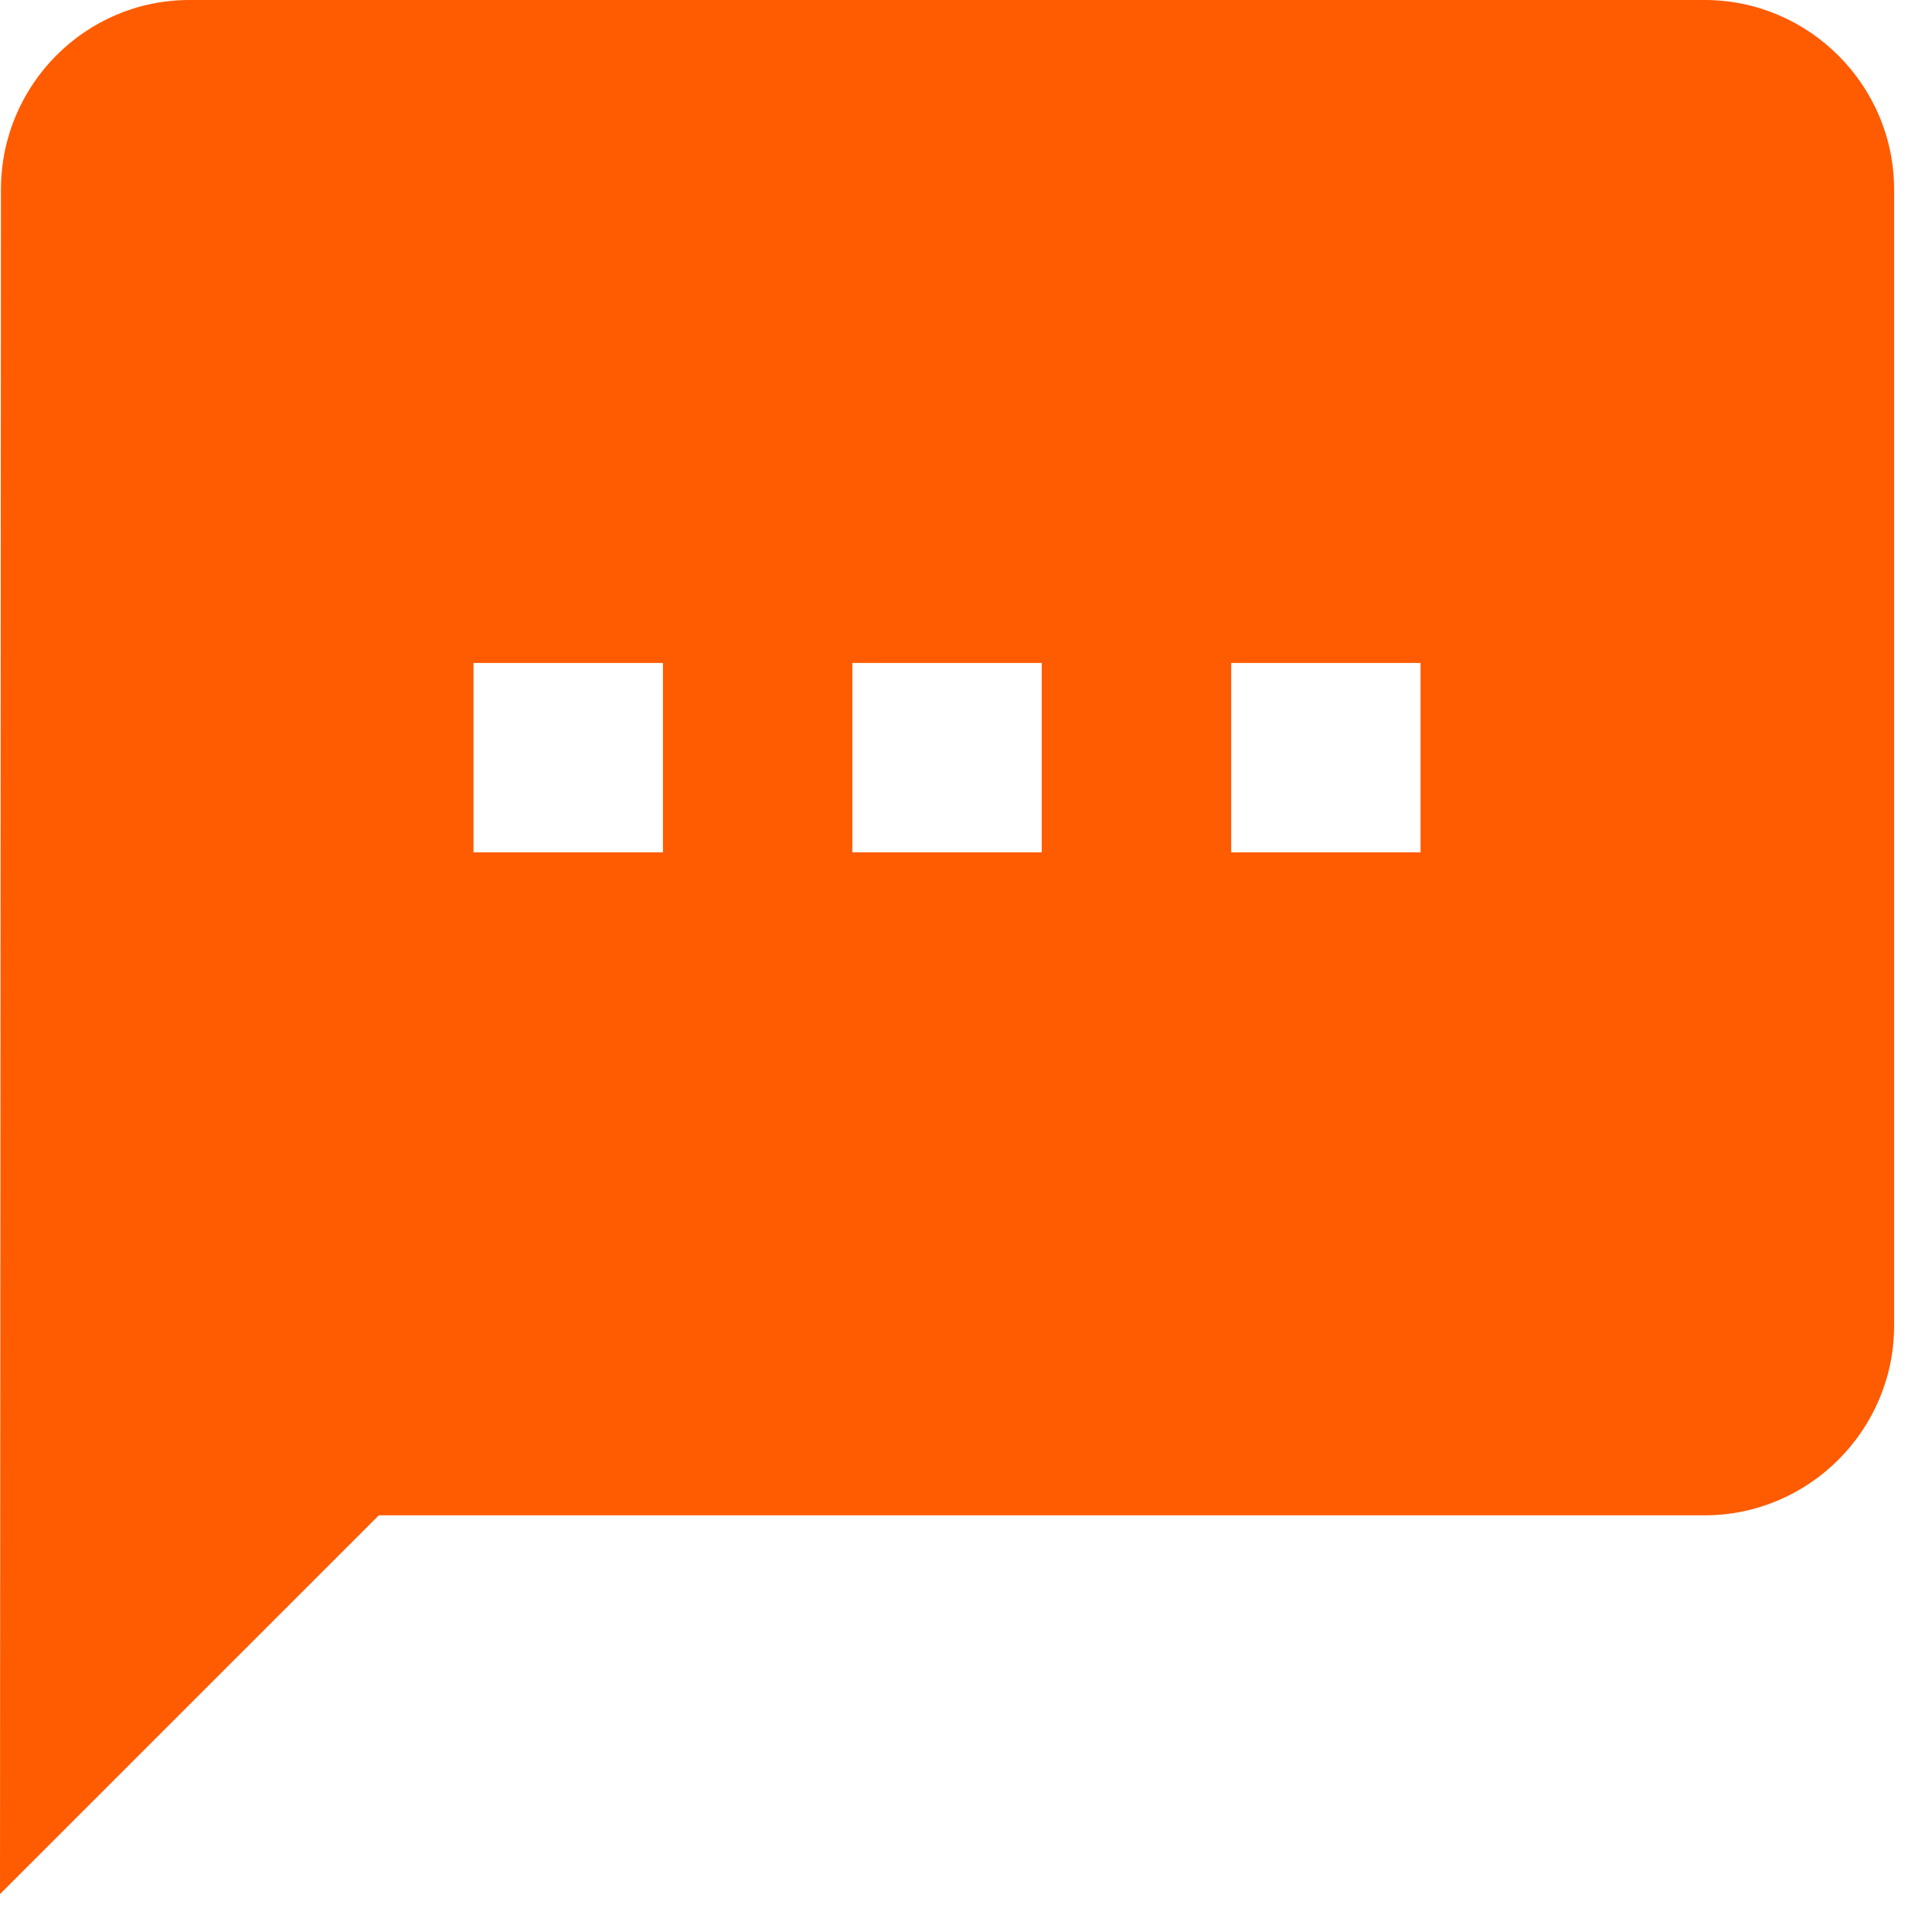 <?xml version="1.0" encoding="utf-8"?>
<svg xmlns="http://www.w3.org/2000/svg" fill="none" height="100%" overflow="visible" preserveAspectRatio="none" style="display: block;" viewBox="0 0 34 34" width="100%">
<path d="M30 0H3.333C1.5 0 0.017 1.5 0.017 3.333L0 33.333L6.667 26.667H30C31.833 26.667 33.333 25.167 33.333 23.333V3.333C33.333 1.5 31.833 0 30 0ZM11.667 15H8.333V11.667H11.667V15ZM18.333 15H15V11.667H18.333V15ZM25 15H21.667V11.667H25V15Z" fill="#FF5B00" id="Vector"/>
</svg>